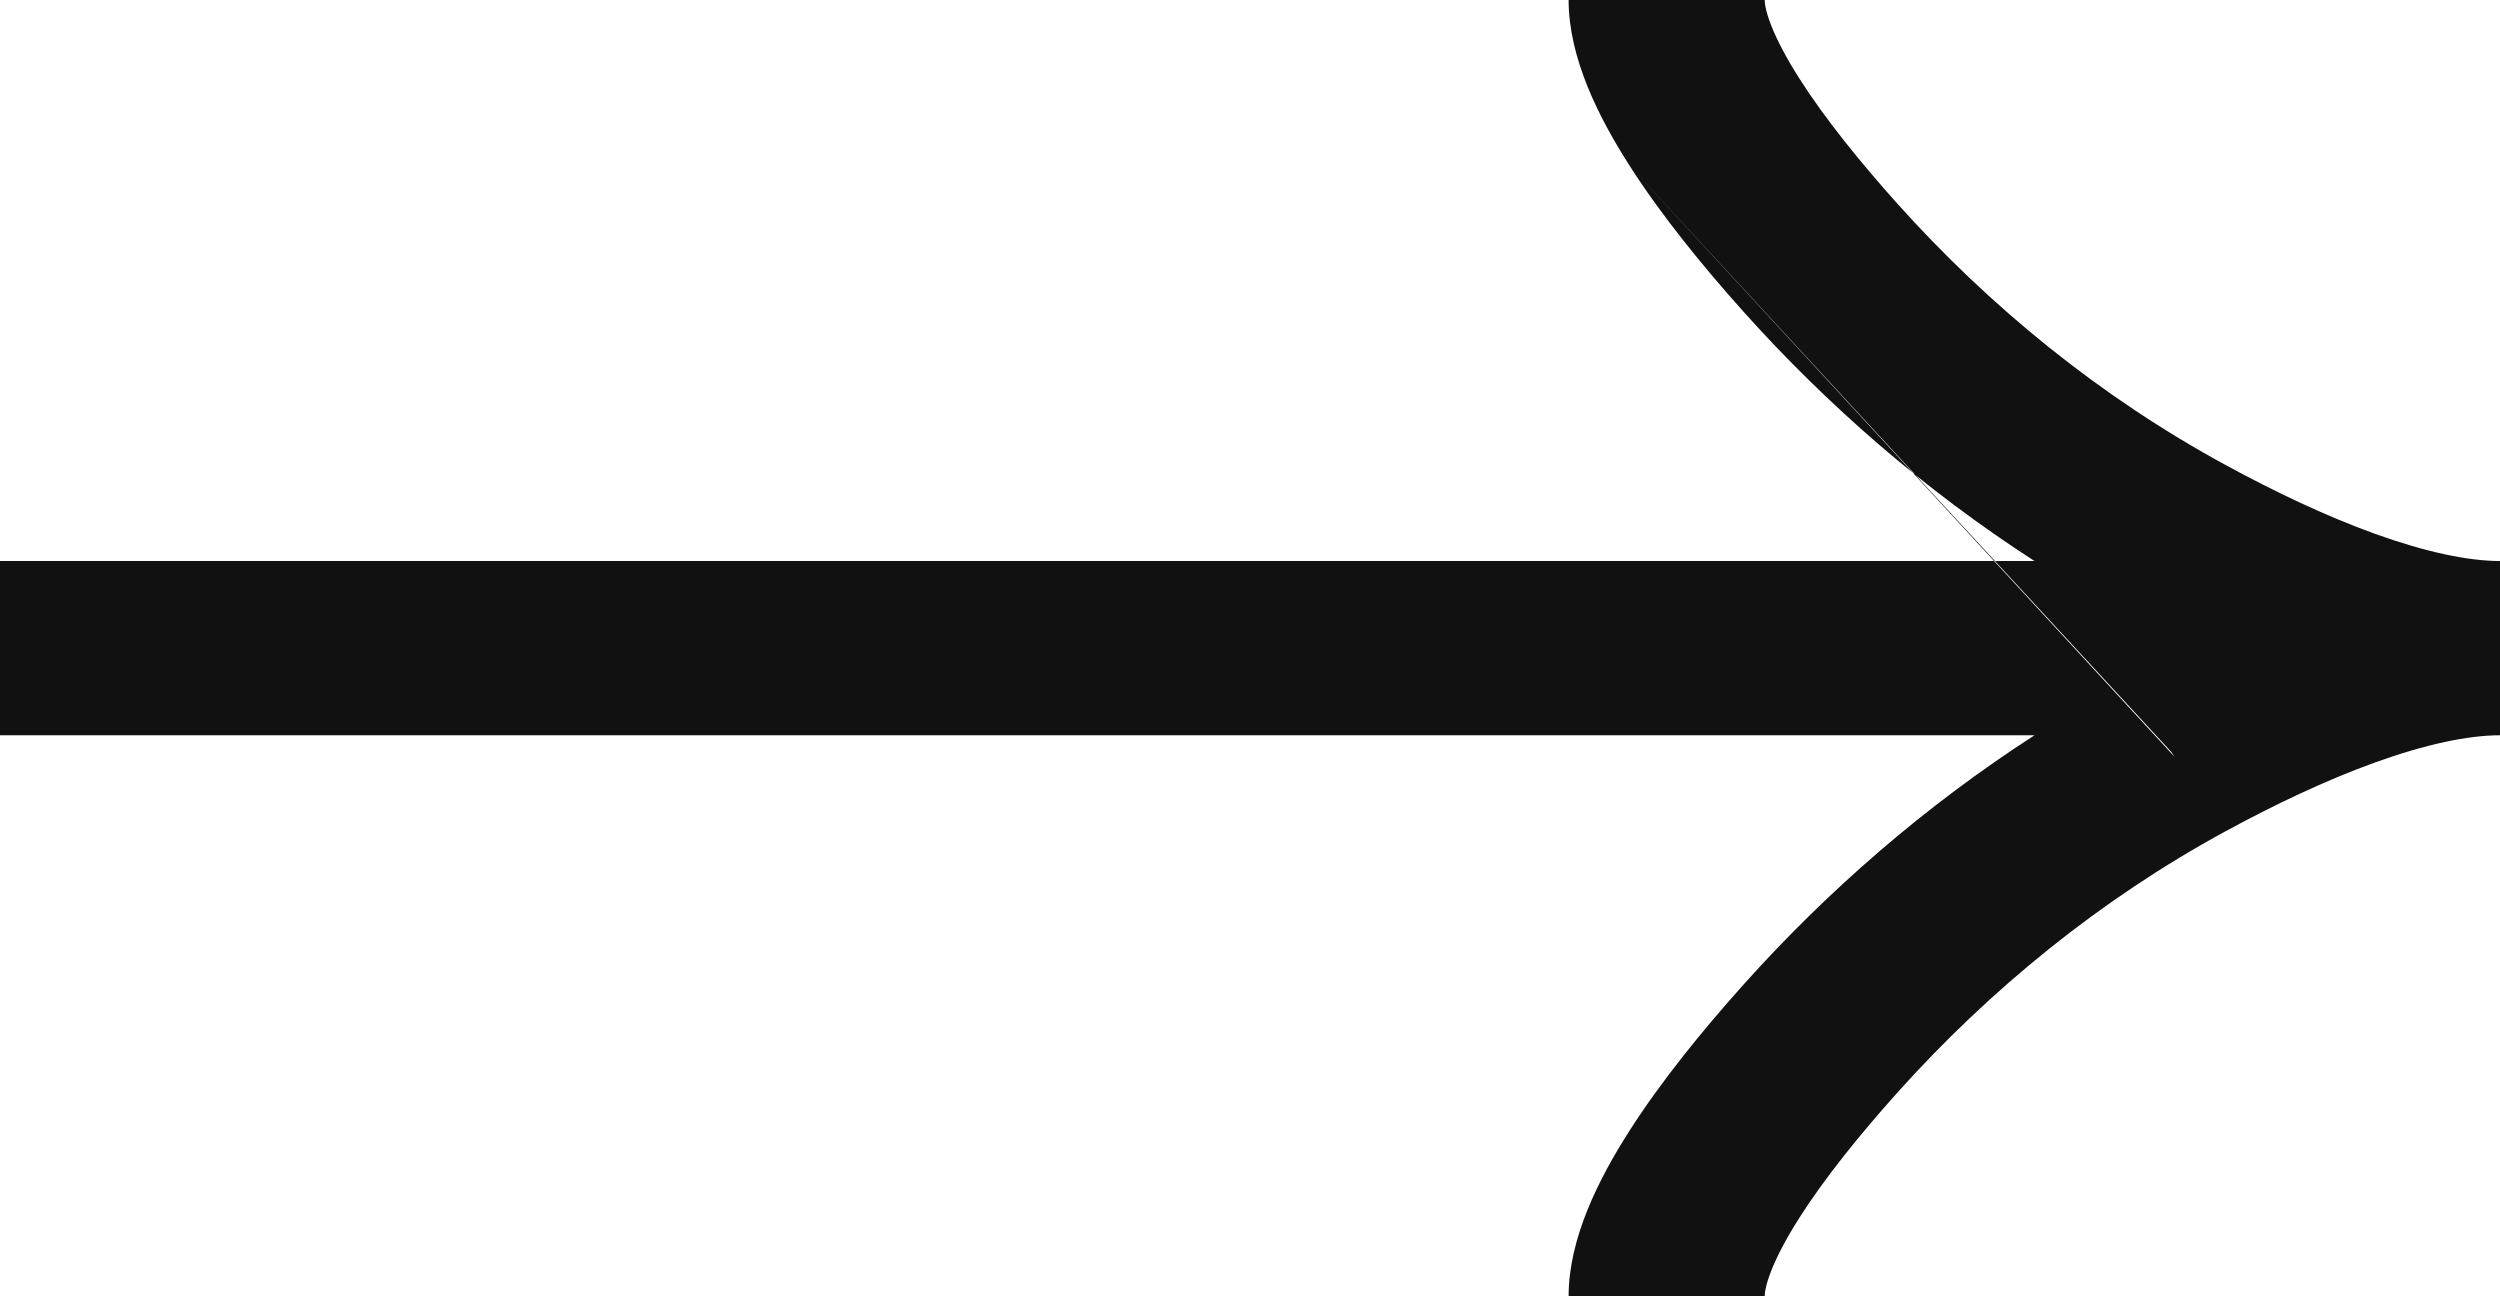 <?xml version="1.0" encoding="UTF-8"?>
<svg xmlns="http://www.w3.org/2000/svg" width="54" height="28" viewBox="0 0 54 28" fill="none">
  <path fill-rule="evenodd" clip-rule="evenodd" d="M35.192 3.568C34.538 2.544 33.882 1.257 33.882 0L38.118 0C38.118 0.226 38.287 0.789 38.875 1.709C39.419 2.562 40.174 3.495 40.974 4.389L40.974 4.389C42.986 6.634 45.369 8.575 48.076 10.046L46.984 11.634L48.076 10.046C49.118 10.613 50.23 11.145 51.301 11.531C52.395 11.925 53.312 12.118 54 12.118V15.882C53.312 15.882 52.395 16.075 51.301 16.469C50.23 16.855 49.118 17.387 48.076 17.953L46.971 16.348L46.895 16.236M46.971 16.348L48.076 17.953C45.369 19.425 42.986 21.366 40.974 23.611L40.974 23.611C40.174 24.505 39.419 25.438 38.875 26.291C38.287 27.211 38.118 27.774 38.118 28L33.882 28C33.882 26.743 34.538 25.456 35.192 24.432C35.889 23.34 36.793 22.235 37.661 21.266C39.471 19.246 41.571 17.415 43.945 15.882L0 15.882L0 12.118L43.945 12.118C41.571 10.585 39.471 8.754 37.661 6.734C36.793 5.765 35.889 4.66 35.192 3.568" fill="#111111"></path>
</svg>
